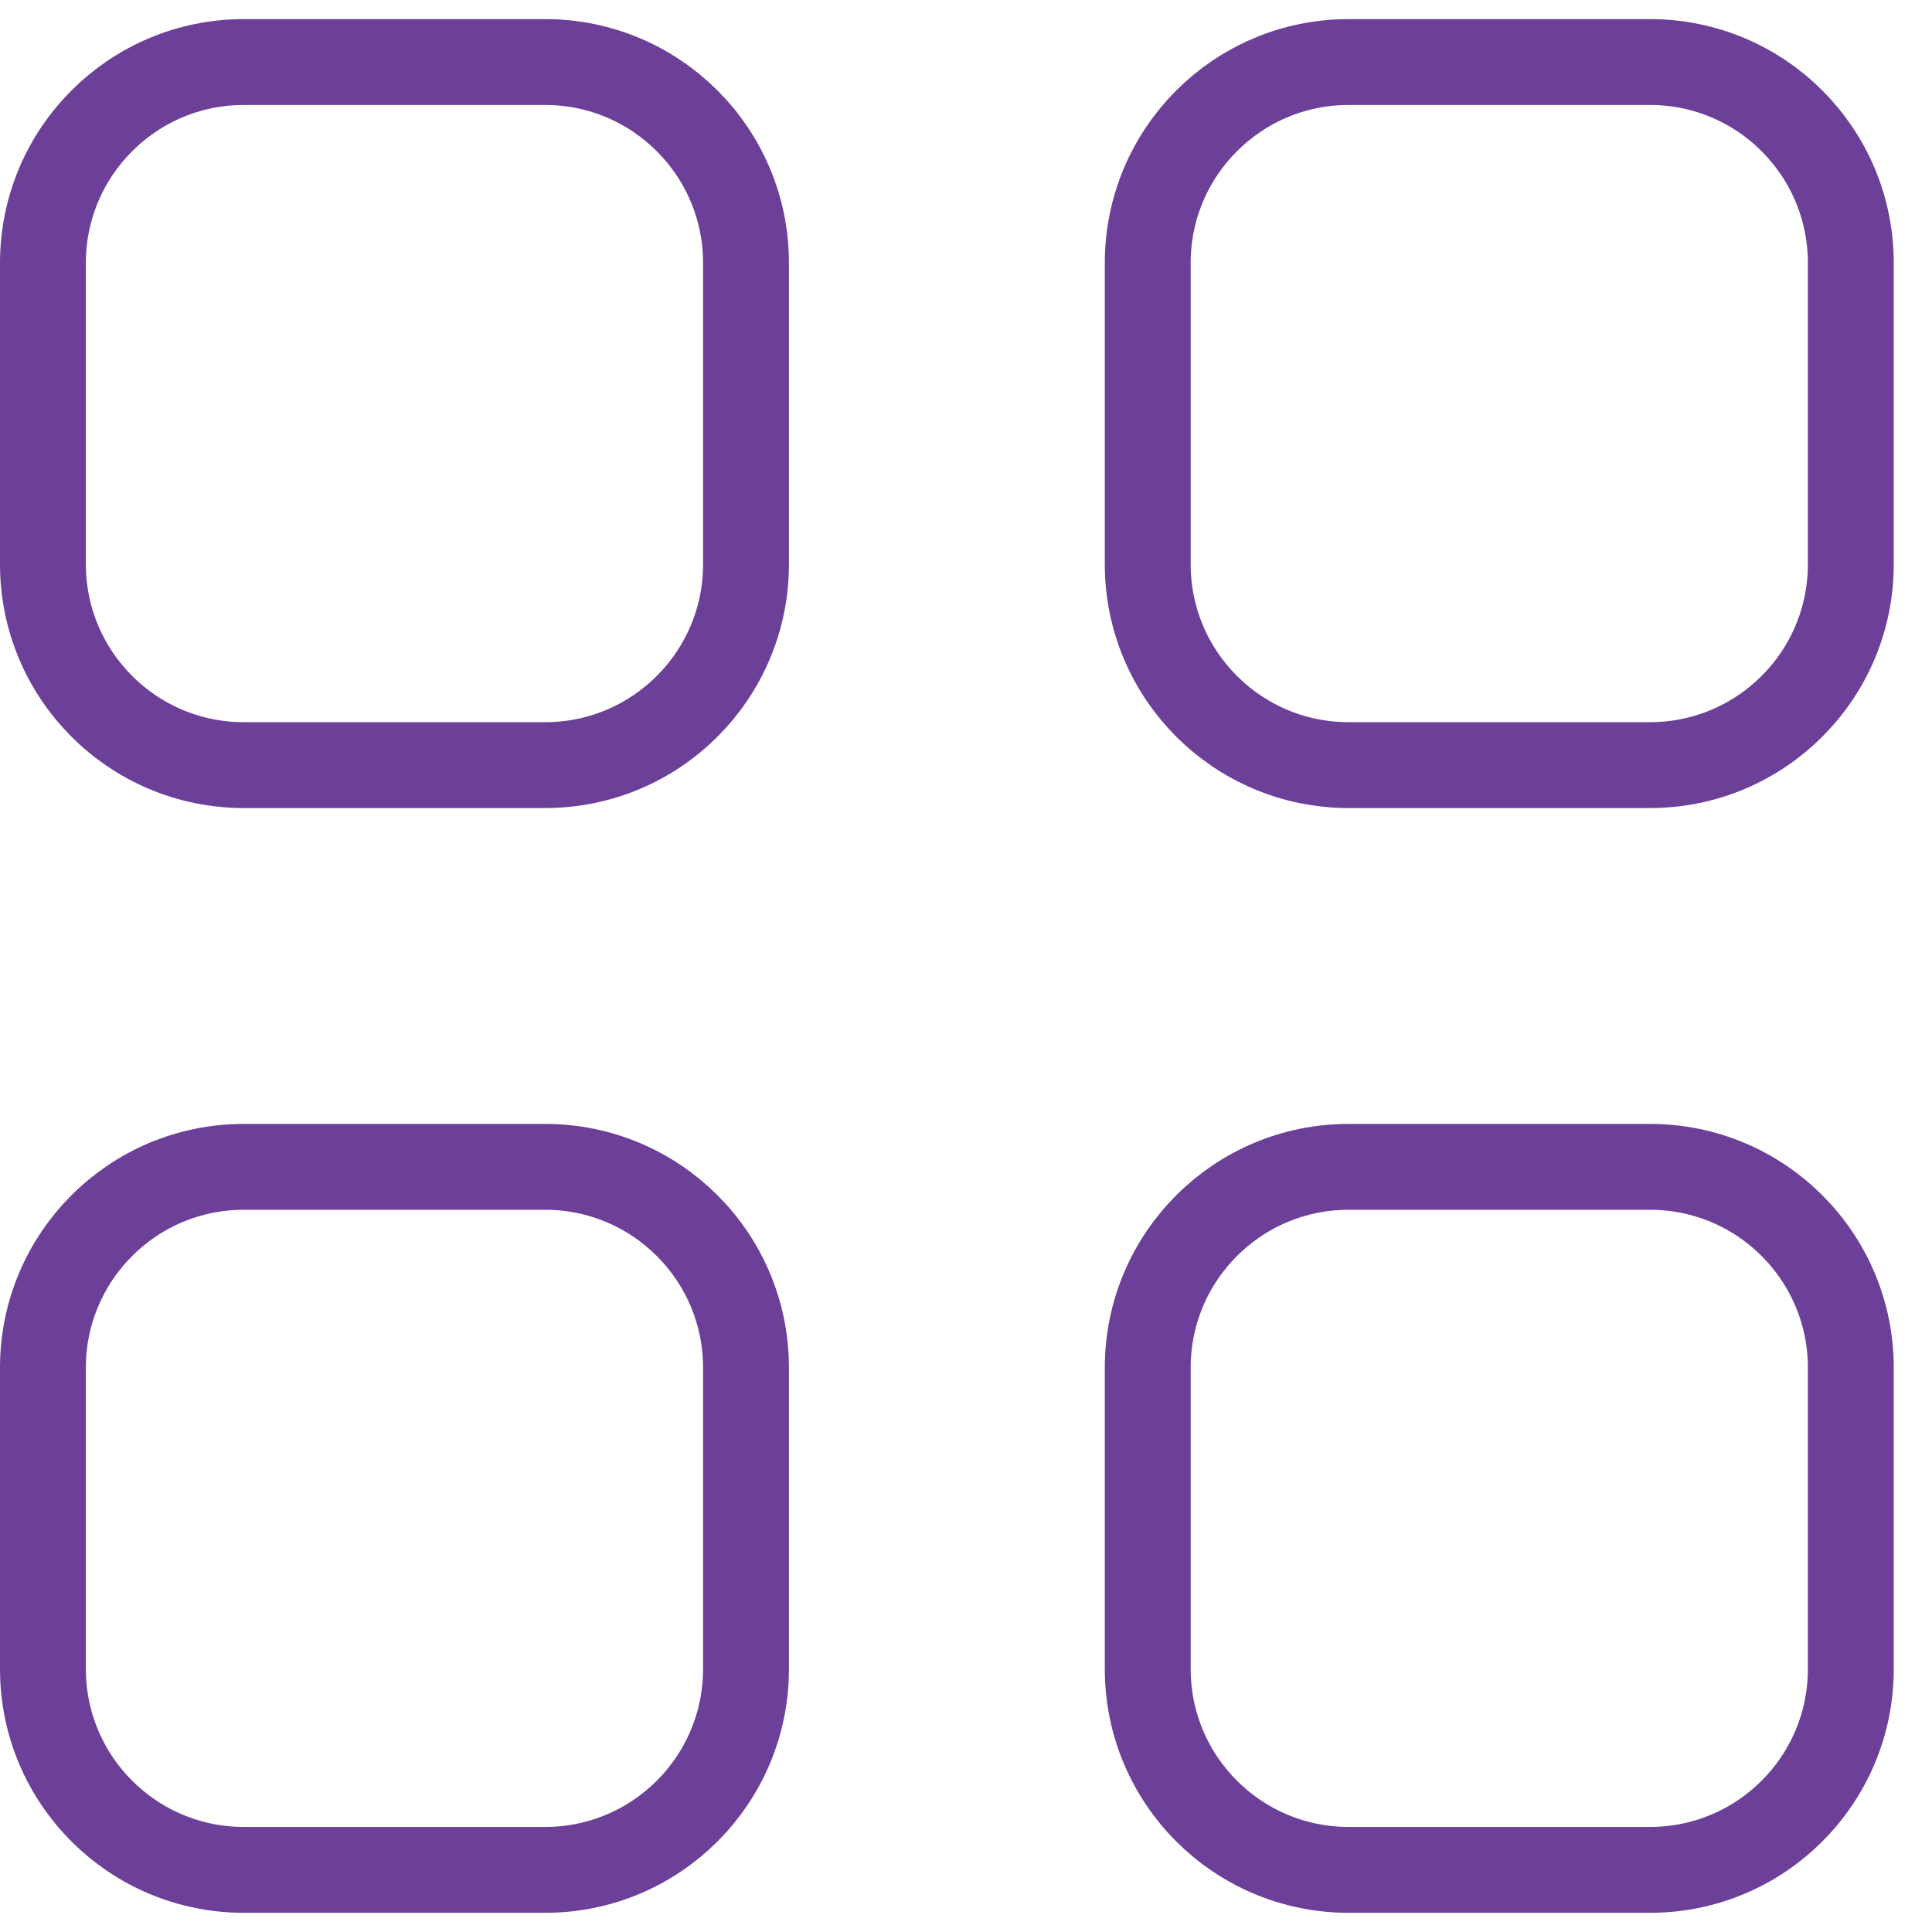 <svg width="45" height="45" viewBox="0 0 45 45" fill="none" xmlns="http://www.w3.org/2000/svg">
<path d="M38.431 1.445H31.412C28.828 1.445 26.733 3.54 26.733 6.124V13.142C26.733 15.726 28.828 17.821 31.412 17.821H38.431C41.015 17.821 43.109 15.726 43.109 13.142V6.124C43.109 3.54 41.015 1.445 38.431 1.445Z" stroke="#6C3F98" stroke-width="2" stroke-linecap="round" stroke-linejoin="round"/>
<path d="M12.697 1.445H5.679C3.095 1.445 1 3.54 1 6.124V13.142C1 15.726 3.095 17.821 5.679 17.821H12.697C15.281 17.821 17.376 15.726 17.376 13.142V6.124C17.376 3.54 15.281 1.445 12.697 1.445Z" stroke="#6C3F98" stroke-width="2" stroke-linecap="round" stroke-linejoin="round"/>
<path d="M38.431 27.178H31.412C28.828 27.178 26.733 29.272 26.733 31.856V38.874C26.733 41.459 28.828 43.553 31.412 43.553H38.431C41.015 43.553 43.109 41.459 43.109 38.874V31.856C43.109 29.272 41.015 27.178 38.431 27.178Z" stroke="#6C3F98" stroke-width="2" stroke-linecap="round" stroke-linejoin="round"/>
<path d="M12.697 27.178H5.679C3.095 27.178 1 29.272 1 31.856V38.874C1 41.459 3.095 43.553 5.679 43.553H12.697C15.281 43.553 17.376 41.459 17.376 38.874V31.856C17.376 29.272 15.281 27.178 12.697 27.178Z" stroke="#6C3F98" stroke-width="2" stroke-linecap="round" stroke-linejoin="round"/>
</svg>
